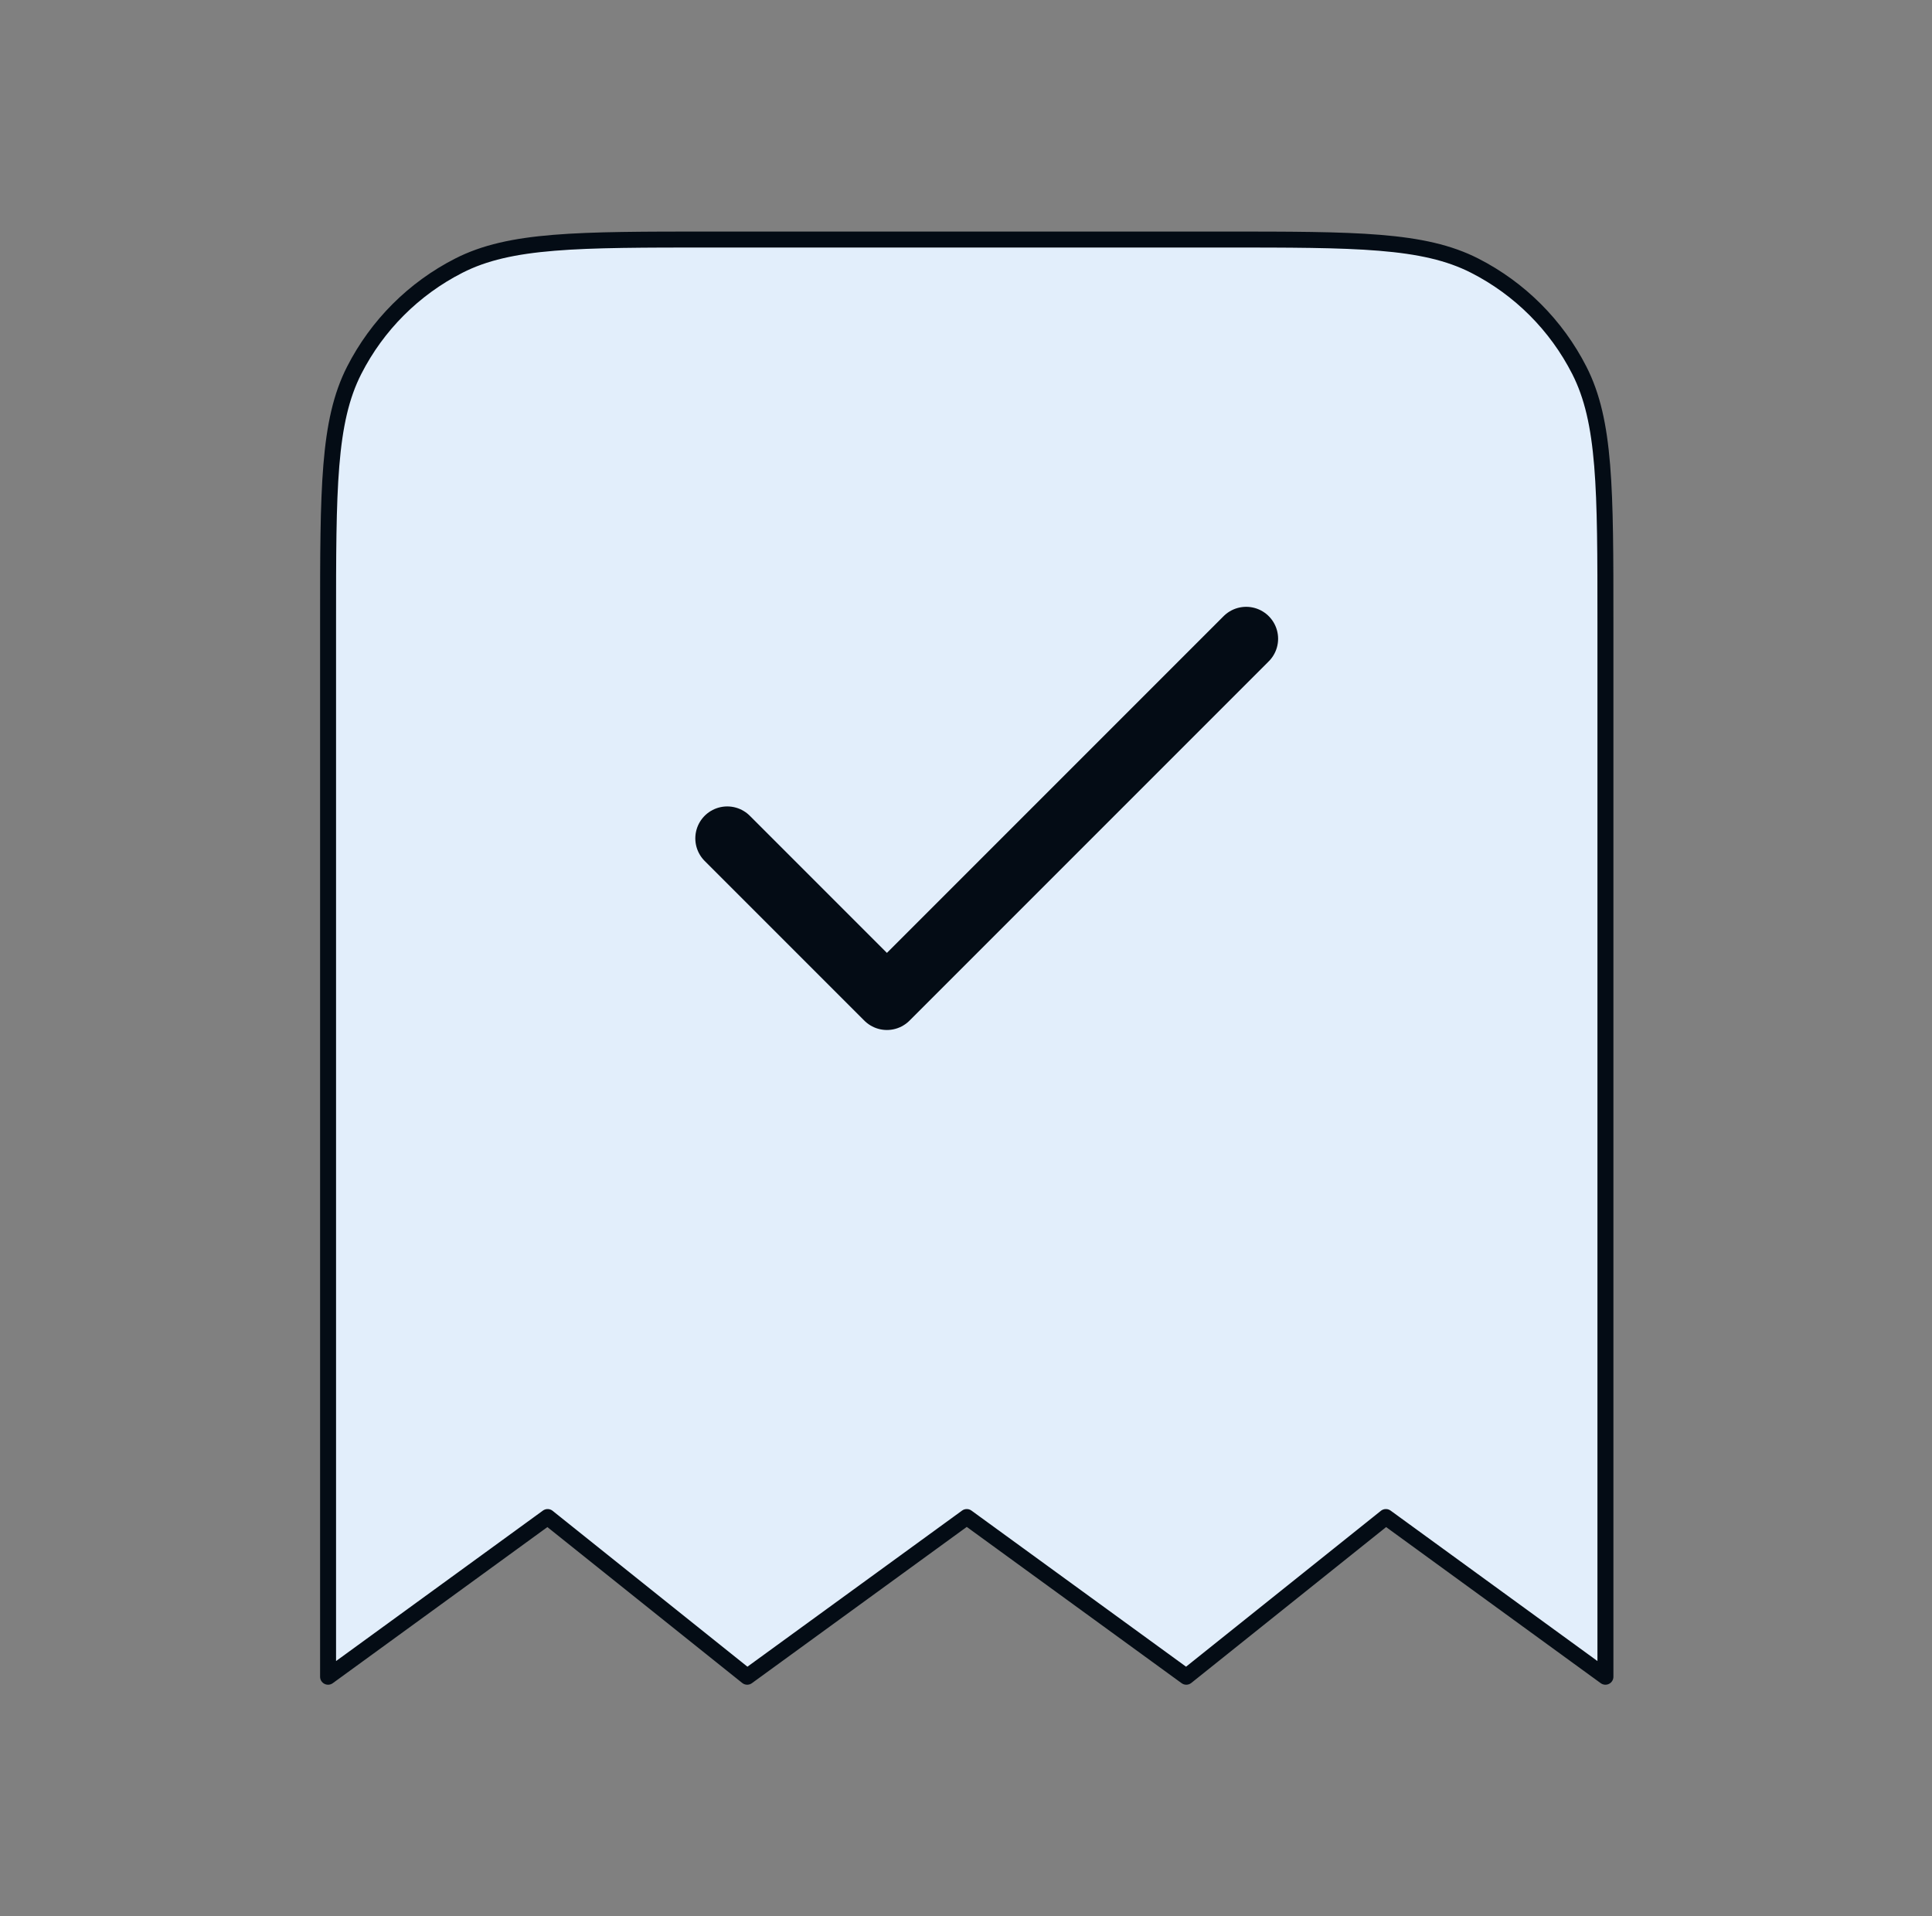 <svg width="121" height="120" viewBox="0 0 121 120" fill="none" xmlns="http://www.w3.org/2000/svg">
<rect x="0" y="0" width="121" height="120" fill="#808080" stroke="none"/>
<path d="M20.547 39C20.547 30.599 20.547 26.399 22.182 23.19C23.62 20.368 25.915 18.073 28.737 16.635C31.946 15 36.146 15 44.547 15H76.547C84.948 15 89.148 15 92.357 16.635C95.179 18.073 97.474 20.368 98.912 23.19C100.547 26.399 100.547 30.599 100.547 39V105L86.797 95L74.297 105L60.547 95L46.797 105L34.297 95L20.547 105V39Z" fill="#E2EEFB" stroke="#040C15" stroke-linecap="round" stroke-linejoin="round"/>
<path d="M45.547 52.5L55.547 62.5L78.047 40" stroke="#040C15" stroke-width="4" stroke-linecap="round" stroke-linejoin="round"/>
</svg>
